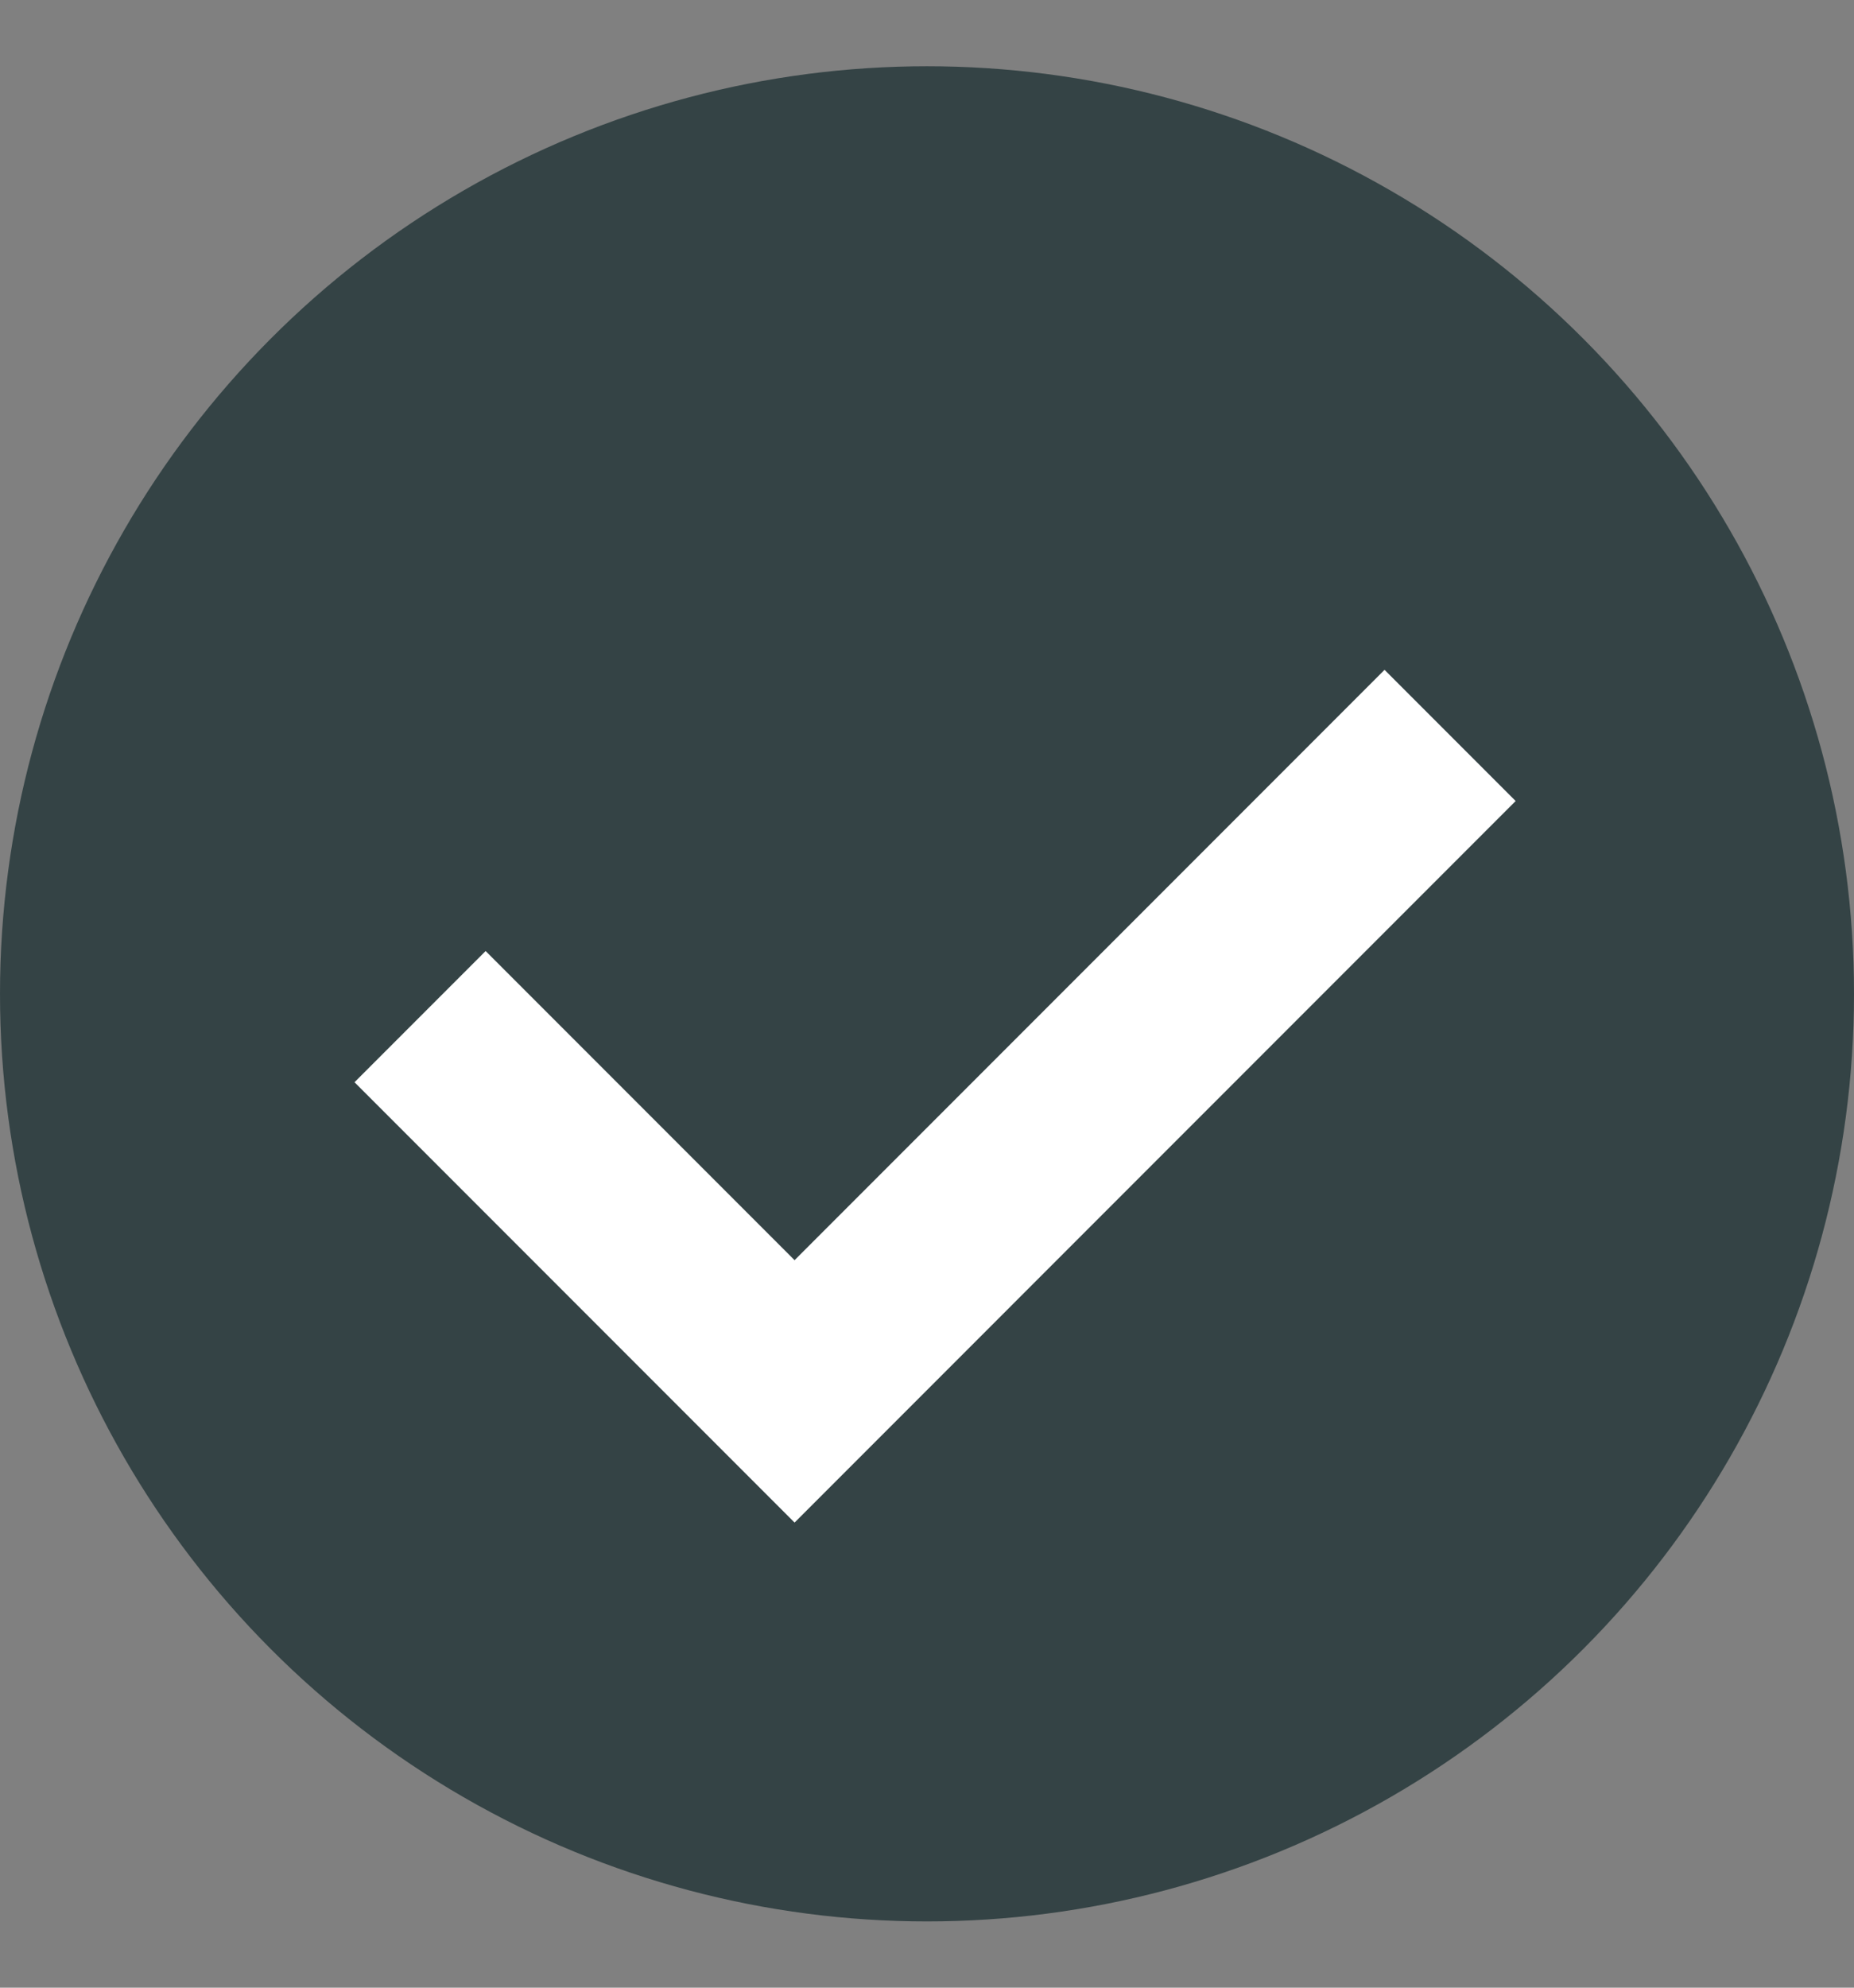 <?xml version="1.0" encoding="UTF-8"?> <svg xmlns="http://www.w3.org/2000/svg" width="14" height="15" viewBox="0 0 14 15" fill="none"><rect x="0" y="0" width="14" height="15" fill="#808080" stroke="none"/> <circle cx="7" cy="7.5" r="7" fill="#142A2D" fill-opacity="0.7"></circle> <path d="M3.172 7.672L6 10.5L10.95 5.55" stroke="white" stroke-width="1.4"></path> </svg> 